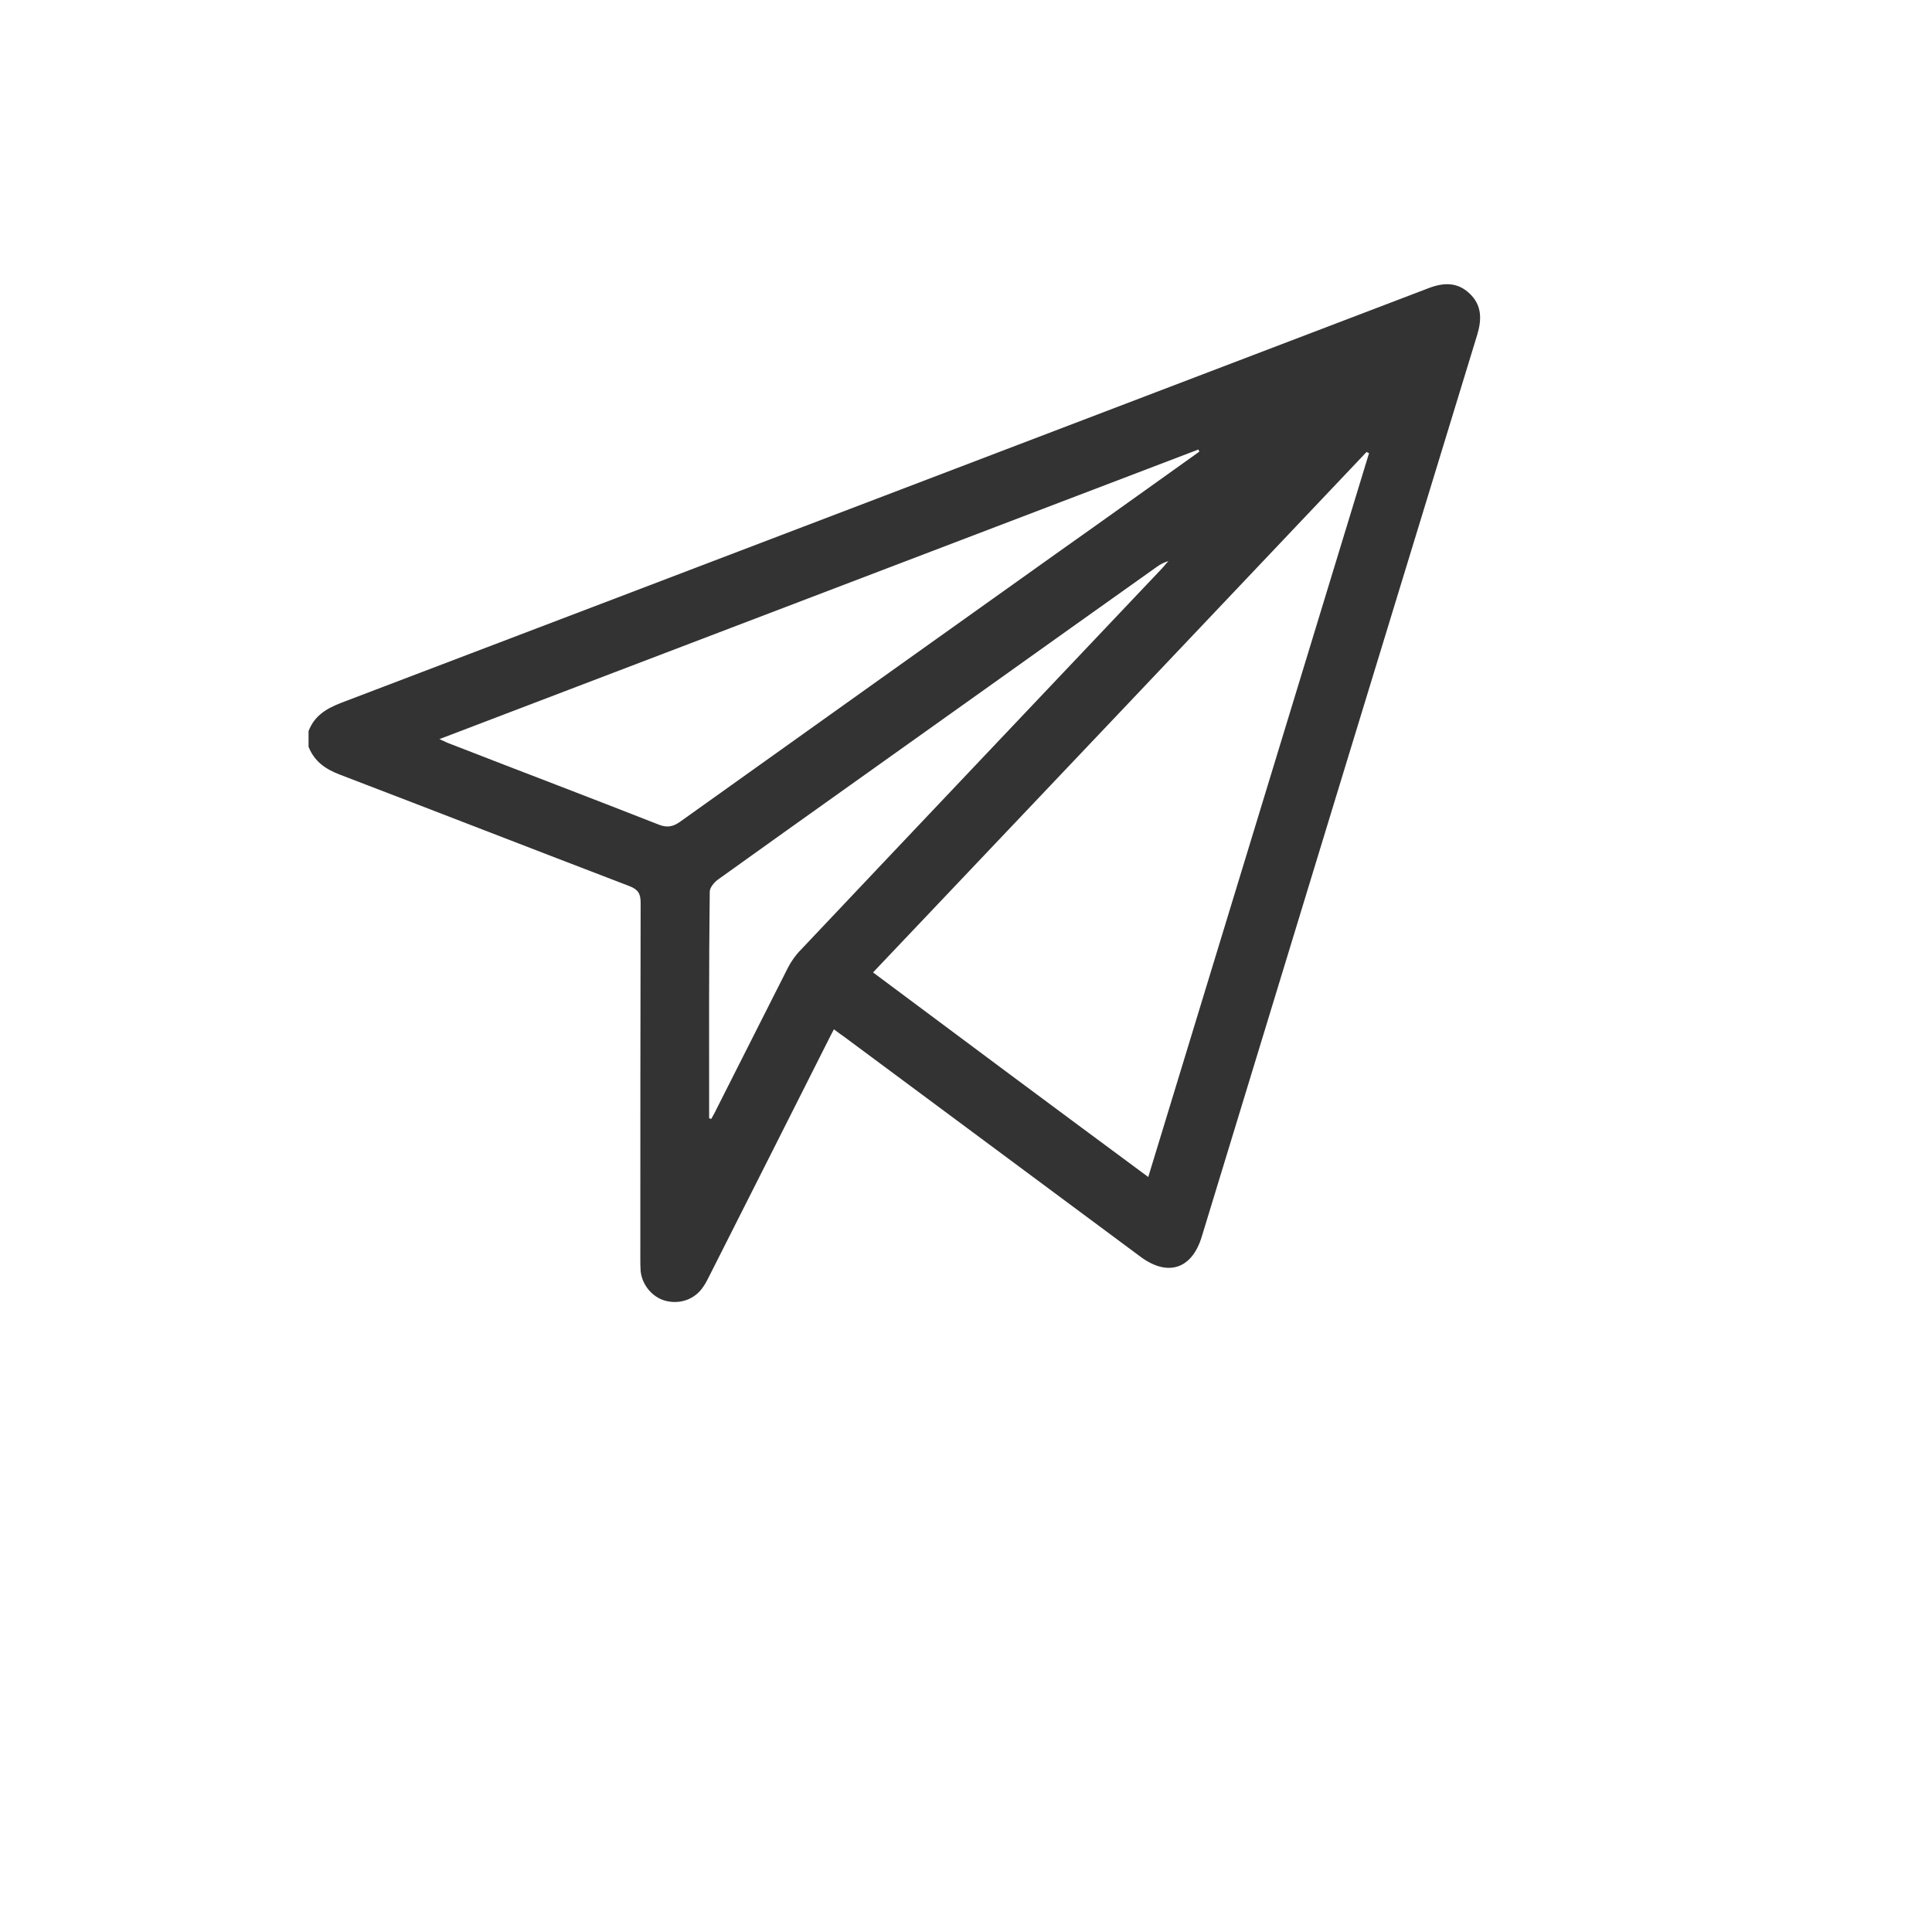 <?xml version="1.0" encoding="utf-8"?>
<!-- Generator: Adobe Illustrator 25.4.1, SVG Export Plug-In . SVG Version: 6.00 Build 0)  -->
<svg version="1.1" id="Capa_1" xmlns="http://www.w3.org/2000/svg" xmlns:xlink="http://www.w3.org/1999/xlink" x="0px" y="0px"
	 viewBox="0 0 631.8 631.8" style="enable-background:new 0 0 631.8 631.8;" xml:space="preserve">
<style type="text/css">
	.st0{fill:#333333;}
</style>
<g>
	<path class="st0" d="M100.9,239.1c1.9-5,5.7-7.3,10.5-9.2C229.9,184.8,348.5,139.5,467,94.3c4.9-1.9,9.5-2.2,13.6,1.7
		c4,3.8,4,8.4,2.5,13.4C453,207.7,423,306.1,393,404.4c-3.2,10.6-11.1,13.2-20,6.6c-32.3-24-64.7-48-97-72c-1-0.7-2-1.4-3.3-2.4
		c-0.7,1.3-1.3,2.5-1.9,3.7c-12.9,25.6-25.8,51.2-38.7,76.7c-0.7,1.3-1.3,2.7-2.2,3.9c-2.7,4-7.5,5.7-12.2,4.5
		c-4.3-1.1-7.7-5.1-8.2-9.7c-0.1-1.4-0.1-2.7-0.1-4.1c0-38.8,0-77.6,0.1-116.4c0-2.9-0.8-4.3-3.6-5.4
		c-31.6-12.1-63.2-24.4-94.8-36.5c-4.7-1.8-8.3-4.3-10.2-9.1C100.9,242.6,100.9,240.9,100.9,239.1z M375.5,384.9
		c24.2-79.3,48.2-158,72.2-236.7c-0.3-0.1-0.6-0.3-0.8-0.4c-53.7,56.7-107.5,113.4-161.4,170.2C315.5,340.4,345.2,362.5,375.5,384.9
		z M392.2,147.7c-0.1-0.2-0.2-0.5-0.3-0.7c-82.5,31.5-165.1,63-248.2,94.7c1.6,0.7,2.7,1.3,3.9,1.7c22.6,8.8,45.3,17.4,67.9,26.3
		c2.6,1,4.5,0.7,6.8-0.9c41.3-29.5,82.6-58.9,124-88.4C361.6,169.6,376.9,158.6,392.2,147.7z M231.9,365.7c0.2,0.1,0.5,0.1,0.7,0.2
		c0.6-1.1,1.2-2.1,1.7-3.2c7.8-15.4,15.6-30.9,23.4-46.3c1.1-2.1,2.5-4.1,4.1-5.7c39.2-41.5,78.5-82.9,117.8-124.4
		c0.9-0.9,1.6-1.9,2.5-2.8c-1.5,0.4-2.7,1.1-3.7,1.8c-18.9,13.4-37.8,26.9-56.6,40.3c-29,20.7-58.1,41.3-87.1,62.1
		c-1.2,0.9-2.6,2.6-2.6,3.9C231.8,316.3,231.9,341,231.9,365.7z"/>
</g>
</svg>
